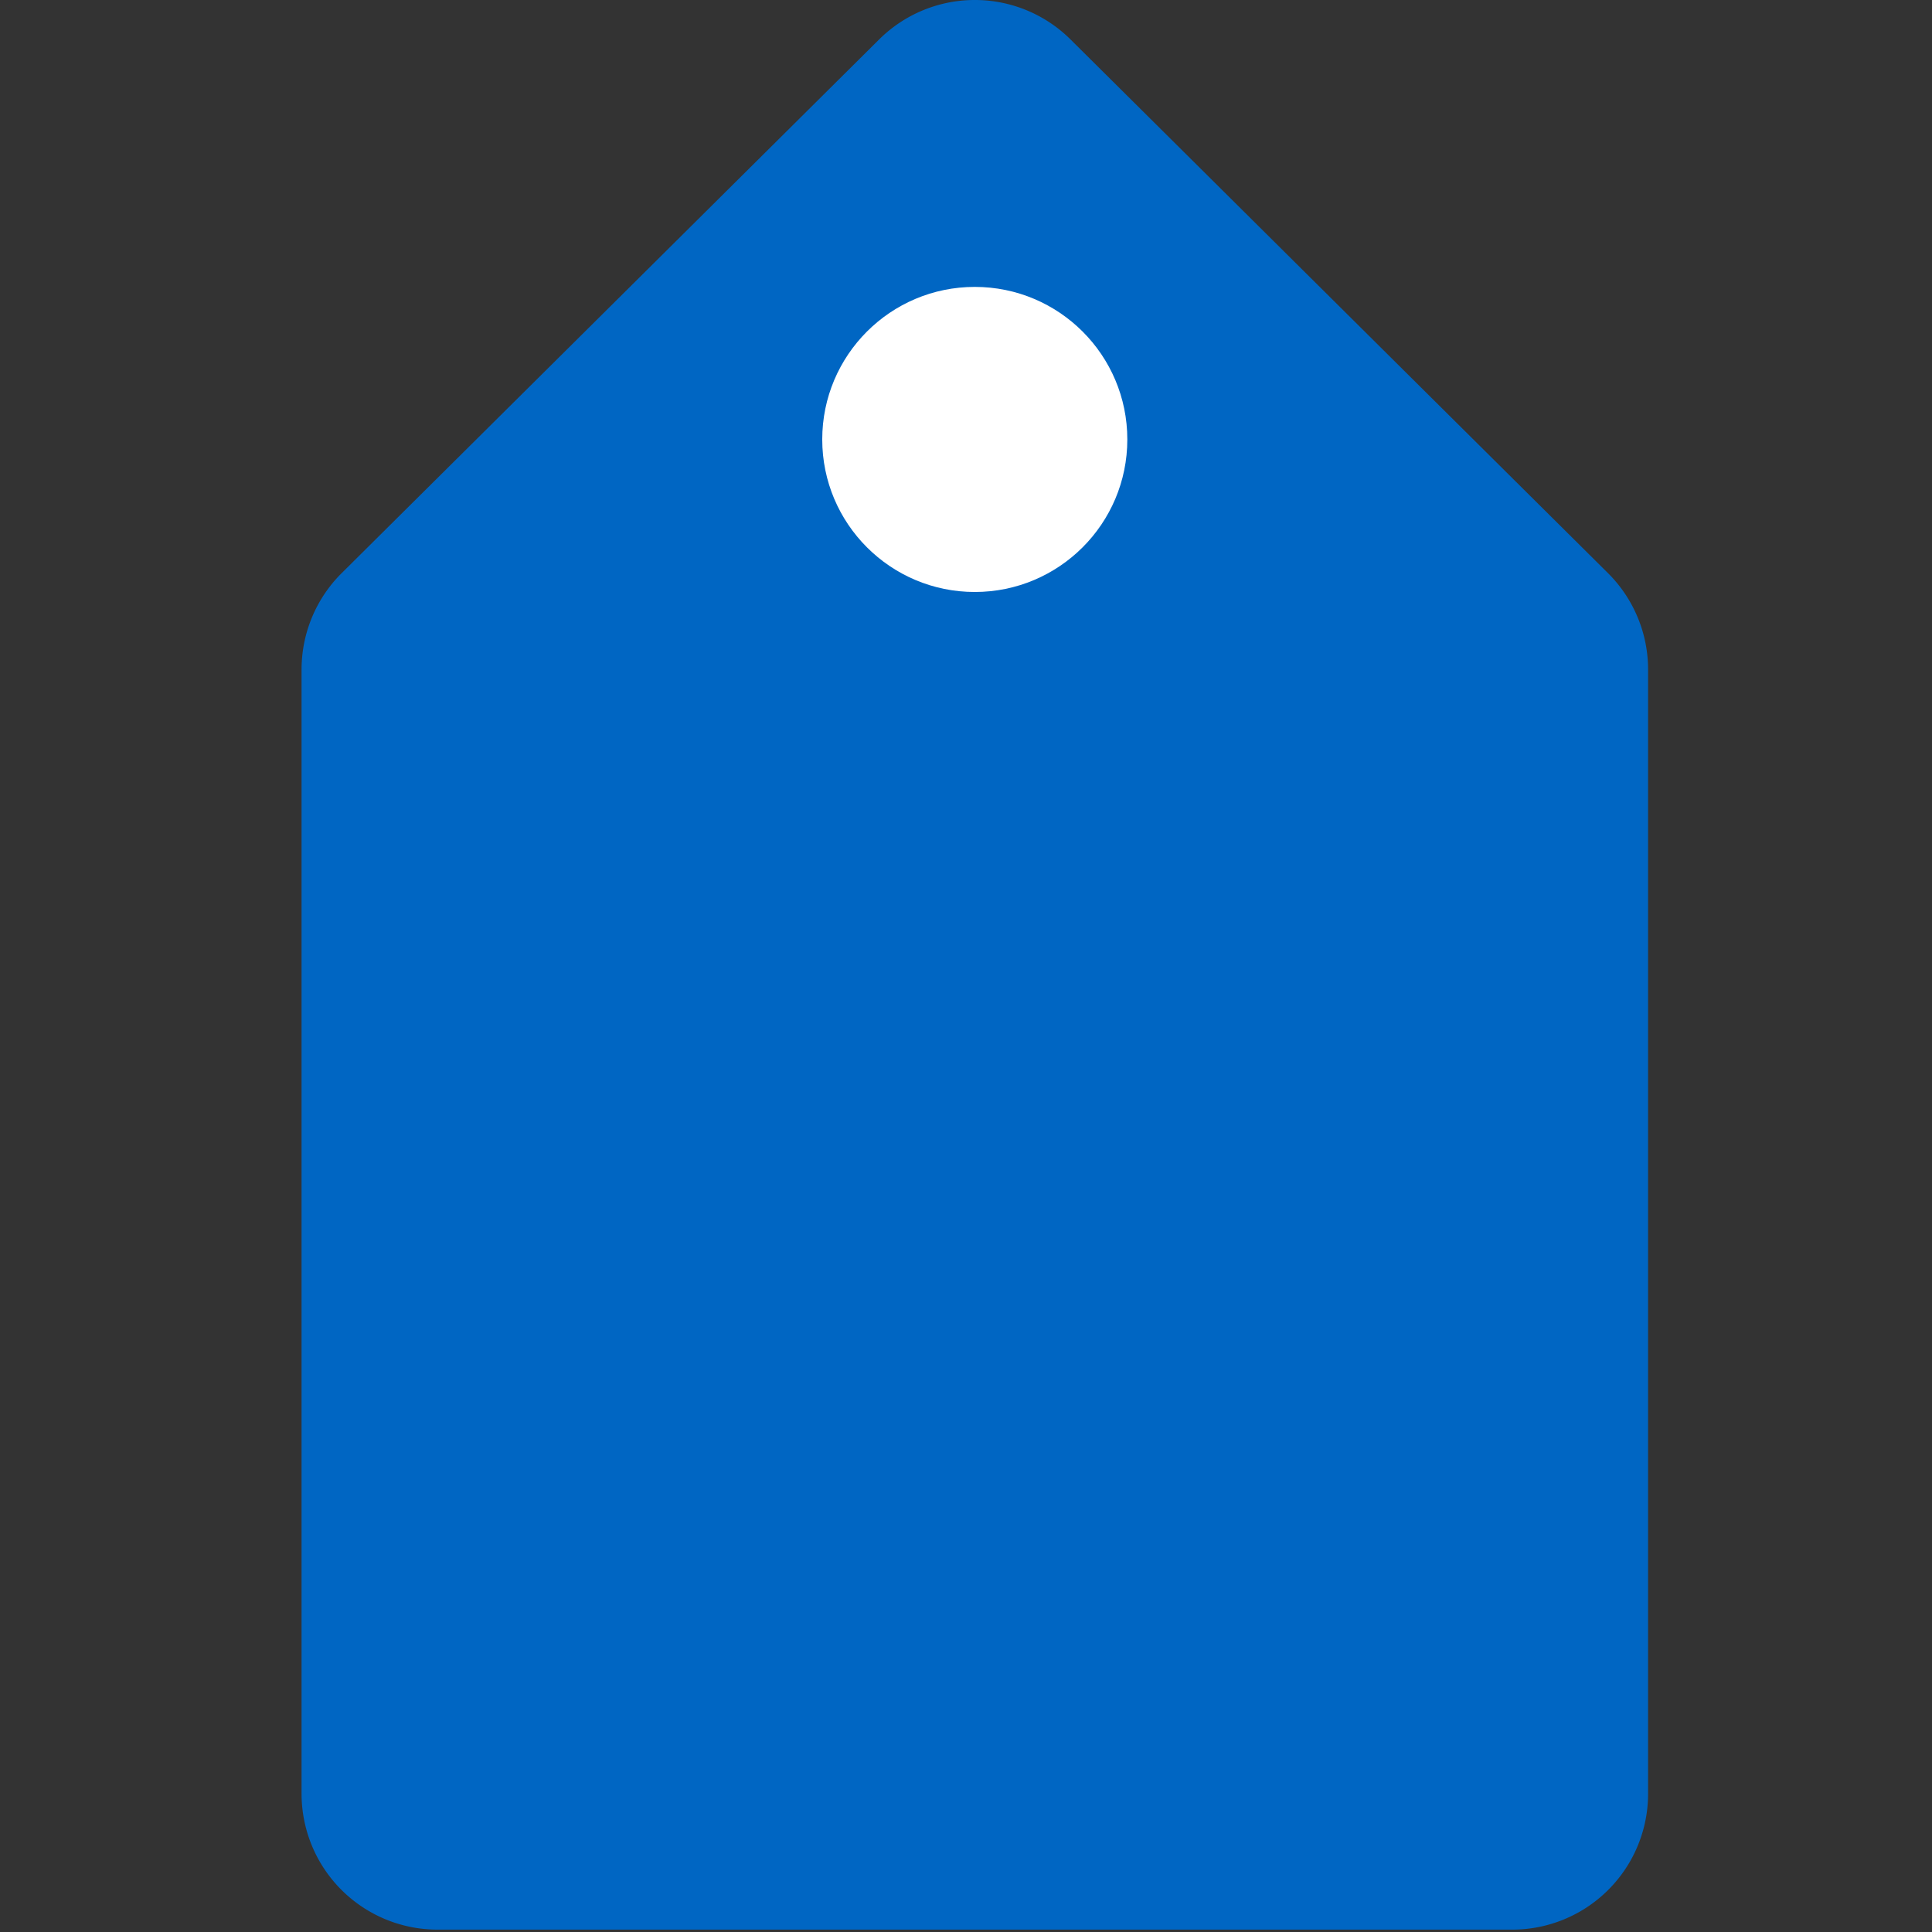 <svg id="グループ_7896" data-name="グループ 7896" xmlns="http://www.w3.org/2000/svg" width="22" height="22" viewBox="0 0 22 22"><rect x="0" y="0" width="22" height="22" fill="#333333" stroke="none"/><rect id="長方形_298" data-name="長方形 298" width="22" height="22" fill="none"/><g id="グループ_420" data-name="グループ 420" transform="translate(3.434)"><path id="パス_219" data-name="パス 219" d="M2314.211,523.189l-6.119,6.076a1.547,1.547,0,0,0-.457,1.1v12.8a1.548,1.548,0,0,0,1.548,1.547h12.238a1.547,1.547,0,0,0,1.547-1.547v-12.8a1.547,1.547,0,0,0-.457-1.1l-6.119-6.076A1.546,1.546,0,0,0,2314.211,523.189Z" transform="translate(-2307.635 -522.739)" fill="#0066c3"/><circle id="楕円形_38" data-name="楕円形 38" cx="1.737" cy="1.737" r="1.737" transform="translate(5.929 3.267)" fill="#fff"/></g></svg>